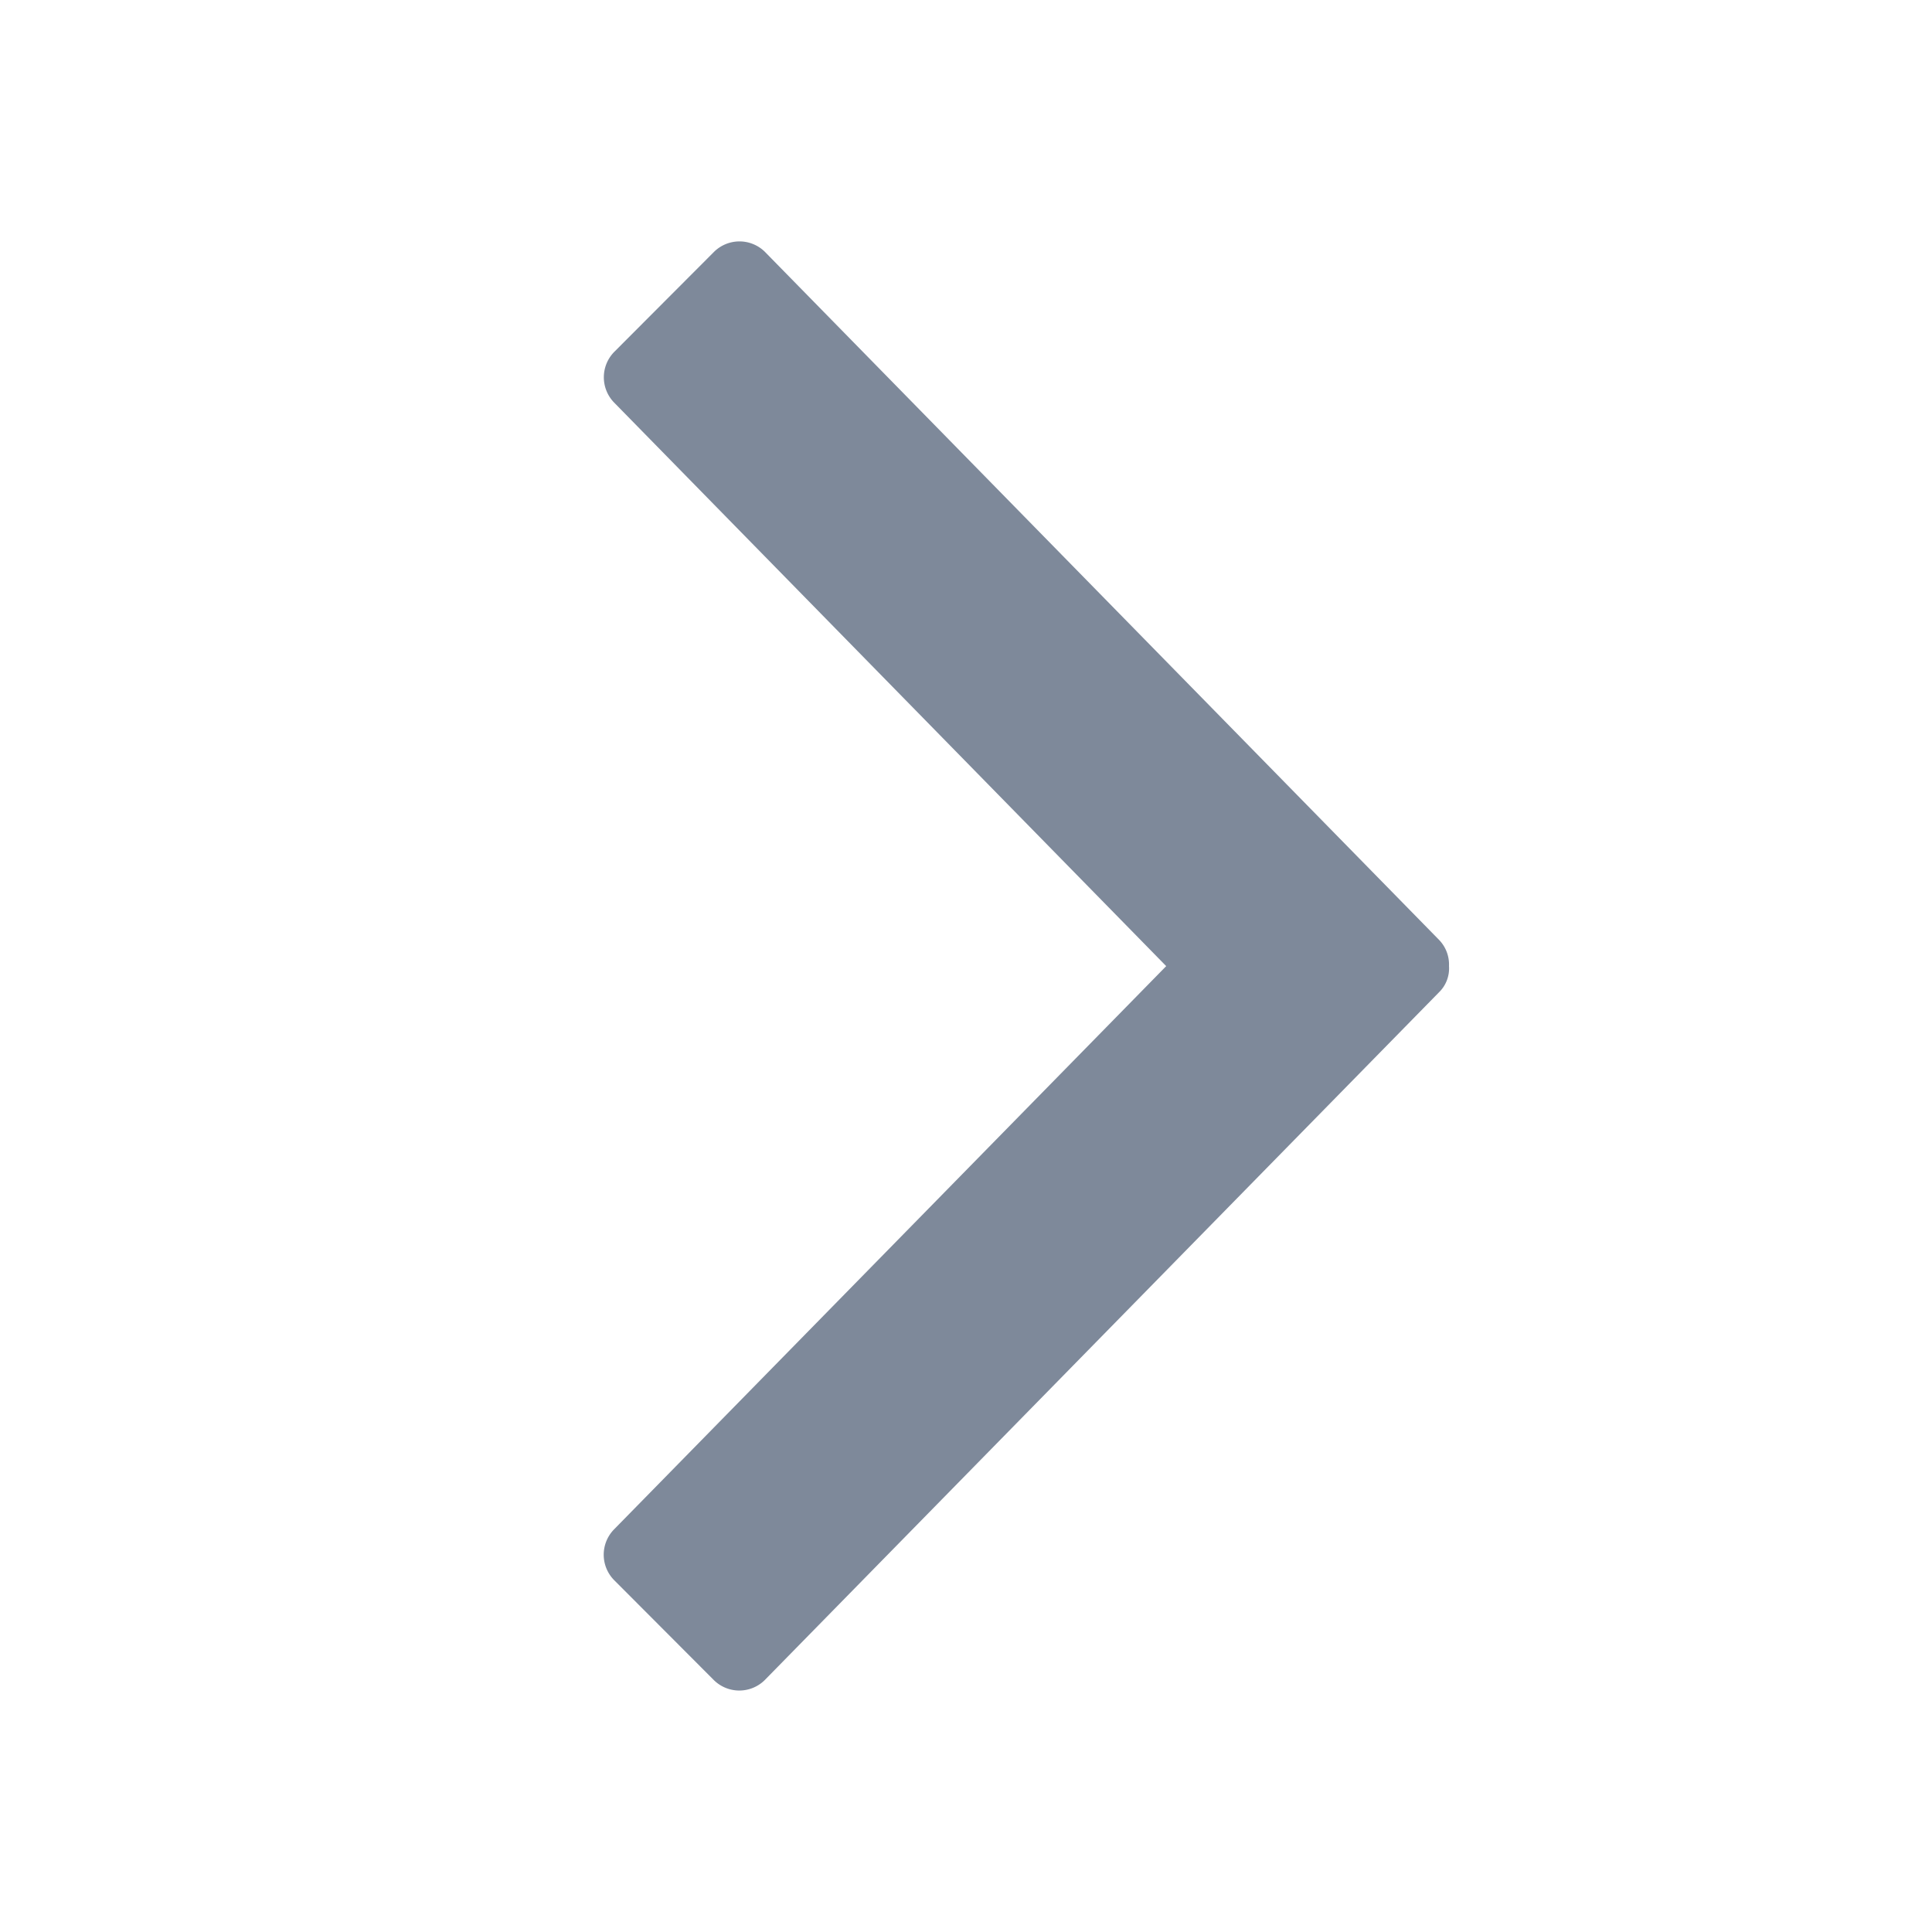 <svg xmlns="http://www.w3.org/2000/svg" width="16" height="16"><path fill="#7E899A" fillRule="evenodd" d="m9.658 8.001-4.574 4.666a.3.3 0 0 0 .006.423l.818.82a.3.3 0 0 0 .424.005l5.585-5.697A.276.276 0 0 0 12 8.001a.293.293 0 0 0-.082-.217l-5.585-5.7a.3.3 0 0 0-.424.006l-.818.82a.3.3 0 0 0-.006.423z"/></svg>